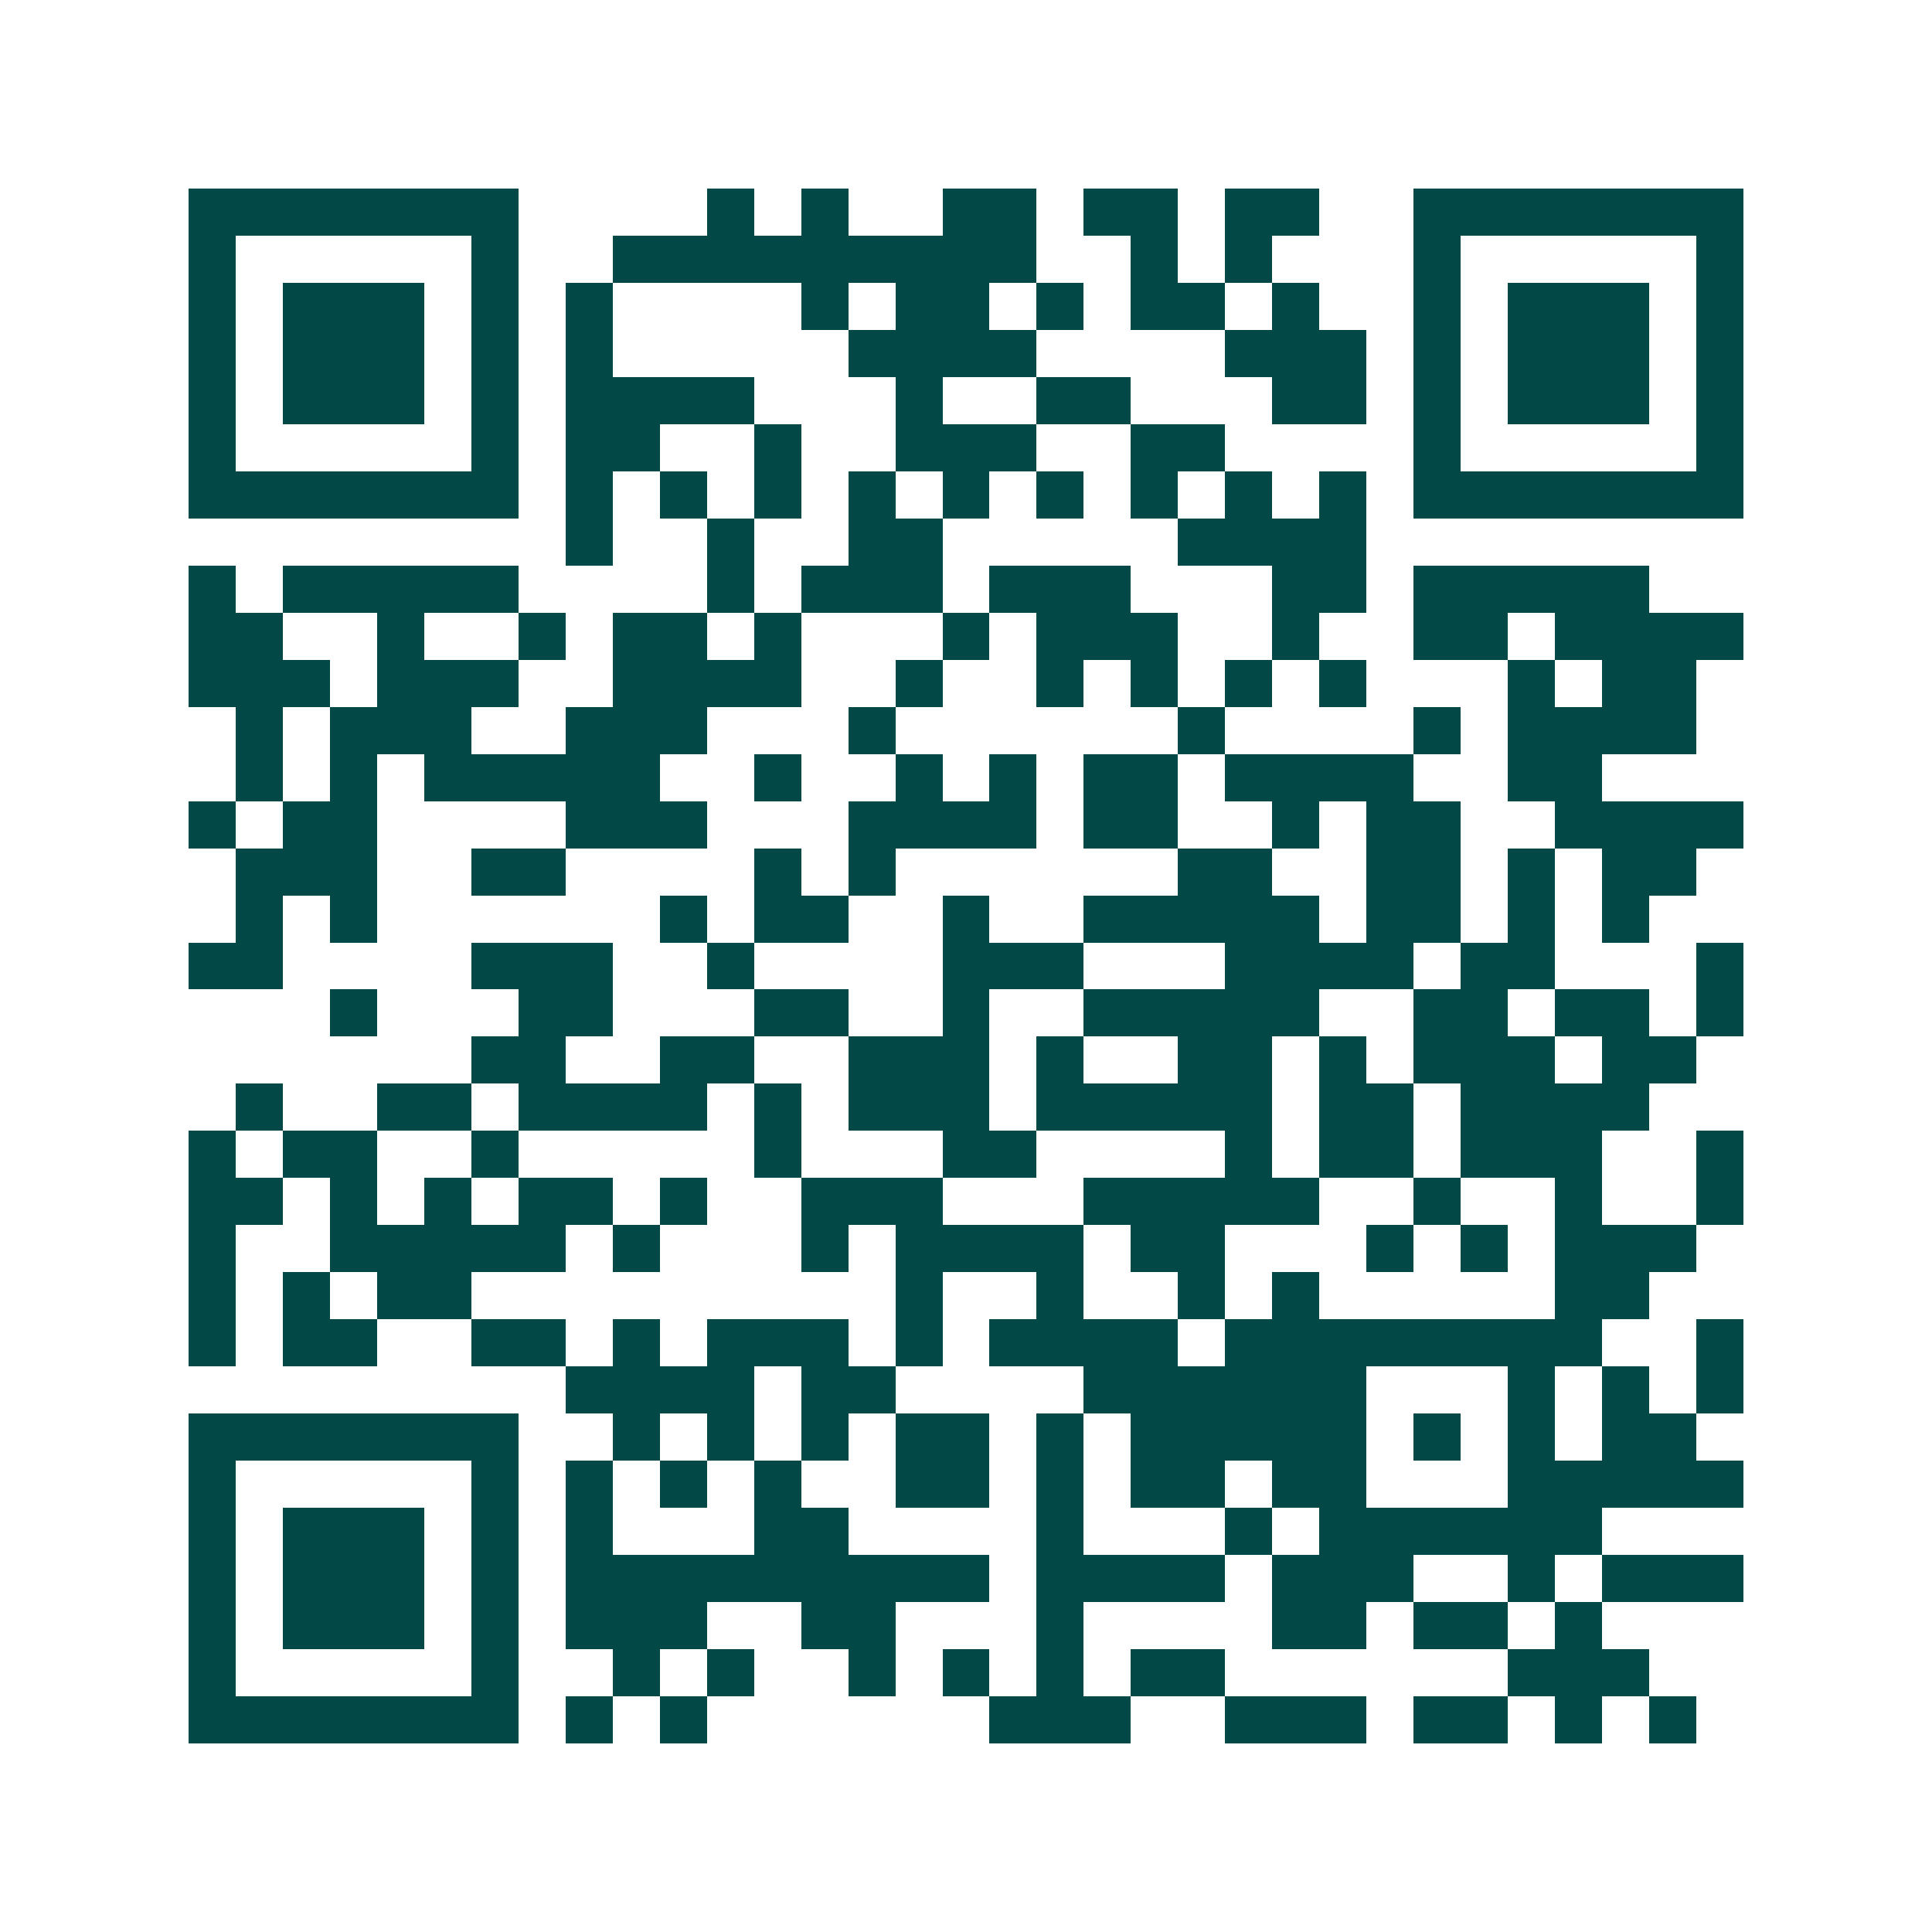 <svg xmlns="http://www.w3.org/2000/svg" width="200" height="200" viewBox="0 0 41 41" shape-rendering="crispEdges"><path fill="#ffffff" d="M0 0h41v41H0z"/><path stroke="#014847" d="M4 4.5h7m4 0h1m1 0h1m2 0h2m1 0h2m1 0h2m2 0h7M4 5.5h1m5 0h1m2 0h9m2 0h1m1 0h1m3 0h1m5 0h1M4 6.5h1m1 0h3m1 0h1m1 0h1m4 0h1m1 0h2m1 0h1m1 0h2m1 0h1m2 0h1m1 0h3m1 0h1M4 7.5h1m1 0h3m1 0h1m1 0h1m5 0h4m4 0h3m1 0h1m1 0h3m1 0h1M4 8.5h1m1 0h3m1 0h1m1 0h4m3 0h1m2 0h2m3 0h2m1 0h1m1 0h3m1 0h1M4 9.5h1m5 0h1m1 0h2m2 0h1m2 0h3m2 0h2m4 0h1m5 0h1M4 10.5h7m1 0h1m1 0h1m1 0h1m1 0h1m1 0h1m1 0h1m1 0h1m1 0h1m1 0h1m1 0h7M12 11.5h1m2 0h1m2 0h2m5 0h4M4 12.5h1m1 0h5m4 0h1m1 0h3m1 0h3m3 0h2m1 0h5M4 13.5h2m2 0h1m2 0h1m1 0h2m1 0h1m3 0h1m1 0h3m2 0h1m2 0h2m1 0h4M4 14.5h3m1 0h3m2 0h4m2 0h1m2 0h1m1 0h1m1 0h1m1 0h1m3 0h1m1 0h2M5 15.5h1m1 0h3m2 0h3m3 0h1m6 0h1m4 0h1m1 0h4M5 16.5h1m1 0h1m1 0h5m2 0h1m2 0h1m1 0h1m1 0h2m1 0h4m2 0h2M4 17.5h1m1 0h2m4 0h3m3 0h4m1 0h2m2 0h1m1 0h2m2 0h4M5 18.5h3m2 0h2m4 0h1m1 0h1m6 0h2m2 0h2m1 0h1m1 0h2M5 19.5h1m1 0h1m6 0h1m1 0h2m2 0h1m2 0h5m1 0h2m1 0h1m1 0h1M4 20.5h2m4 0h3m2 0h1m4 0h3m3 0h4m1 0h2m3 0h1M7 21.5h1m3 0h2m3 0h2m2 0h1m2 0h5m2 0h2m1 0h2m1 0h1M10 22.5h2m2 0h2m2 0h3m1 0h1m2 0h2m1 0h1m1 0h3m1 0h2M5 23.5h1m2 0h2m1 0h4m1 0h1m1 0h3m1 0h5m1 0h2m1 0h4M4 24.5h1m1 0h2m2 0h1m5 0h1m3 0h2m4 0h1m1 0h2m1 0h3m2 0h1M4 25.5h2m1 0h1m1 0h1m1 0h2m1 0h1m2 0h3m3 0h5m2 0h1m2 0h1m2 0h1M4 26.5h1m2 0h5m1 0h1m3 0h1m1 0h4m1 0h2m3 0h1m1 0h1m1 0h3M4 27.5h1m1 0h1m1 0h2m9 0h1m2 0h1m2 0h1m1 0h1m5 0h2M4 28.5h1m1 0h2m2 0h2m1 0h1m1 0h3m1 0h1m1 0h4m1 0h8m2 0h1M12 29.5h4m1 0h2m4 0h6m3 0h1m1 0h1m1 0h1M4 30.5h7m2 0h1m1 0h1m1 0h1m1 0h2m1 0h1m1 0h5m1 0h1m1 0h1m1 0h2M4 31.5h1m5 0h1m1 0h1m1 0h1m1 0h1m2 0h2m1 0h1m1 0h2m1 0h2m3 0h5M4 32.5h1m1 0h3m1 0h1m1 0h1m3 0h2m4 0h1m3 0h1m1 0h6M4 33.5h1m1 0h3m1 0h1m1 0h9m1 0h4m1 0h3m2 0h1m1 0h3M4 34.5h1m1 0h3m1 0h1m1 0h3m2 0h2m3 0h1m4 0h2m1 0h2m1 0h1M4 35.5h1m5 0h1m2 0h1m1 0h1m2 0h1m1 0h1m1 0h1m1 0h2m6 0h3M4 36.5h7m1 0h1m1 0h1m6 0h3m2 0h3m1 0h2m1 0h1m1 0h1"/></svg>
